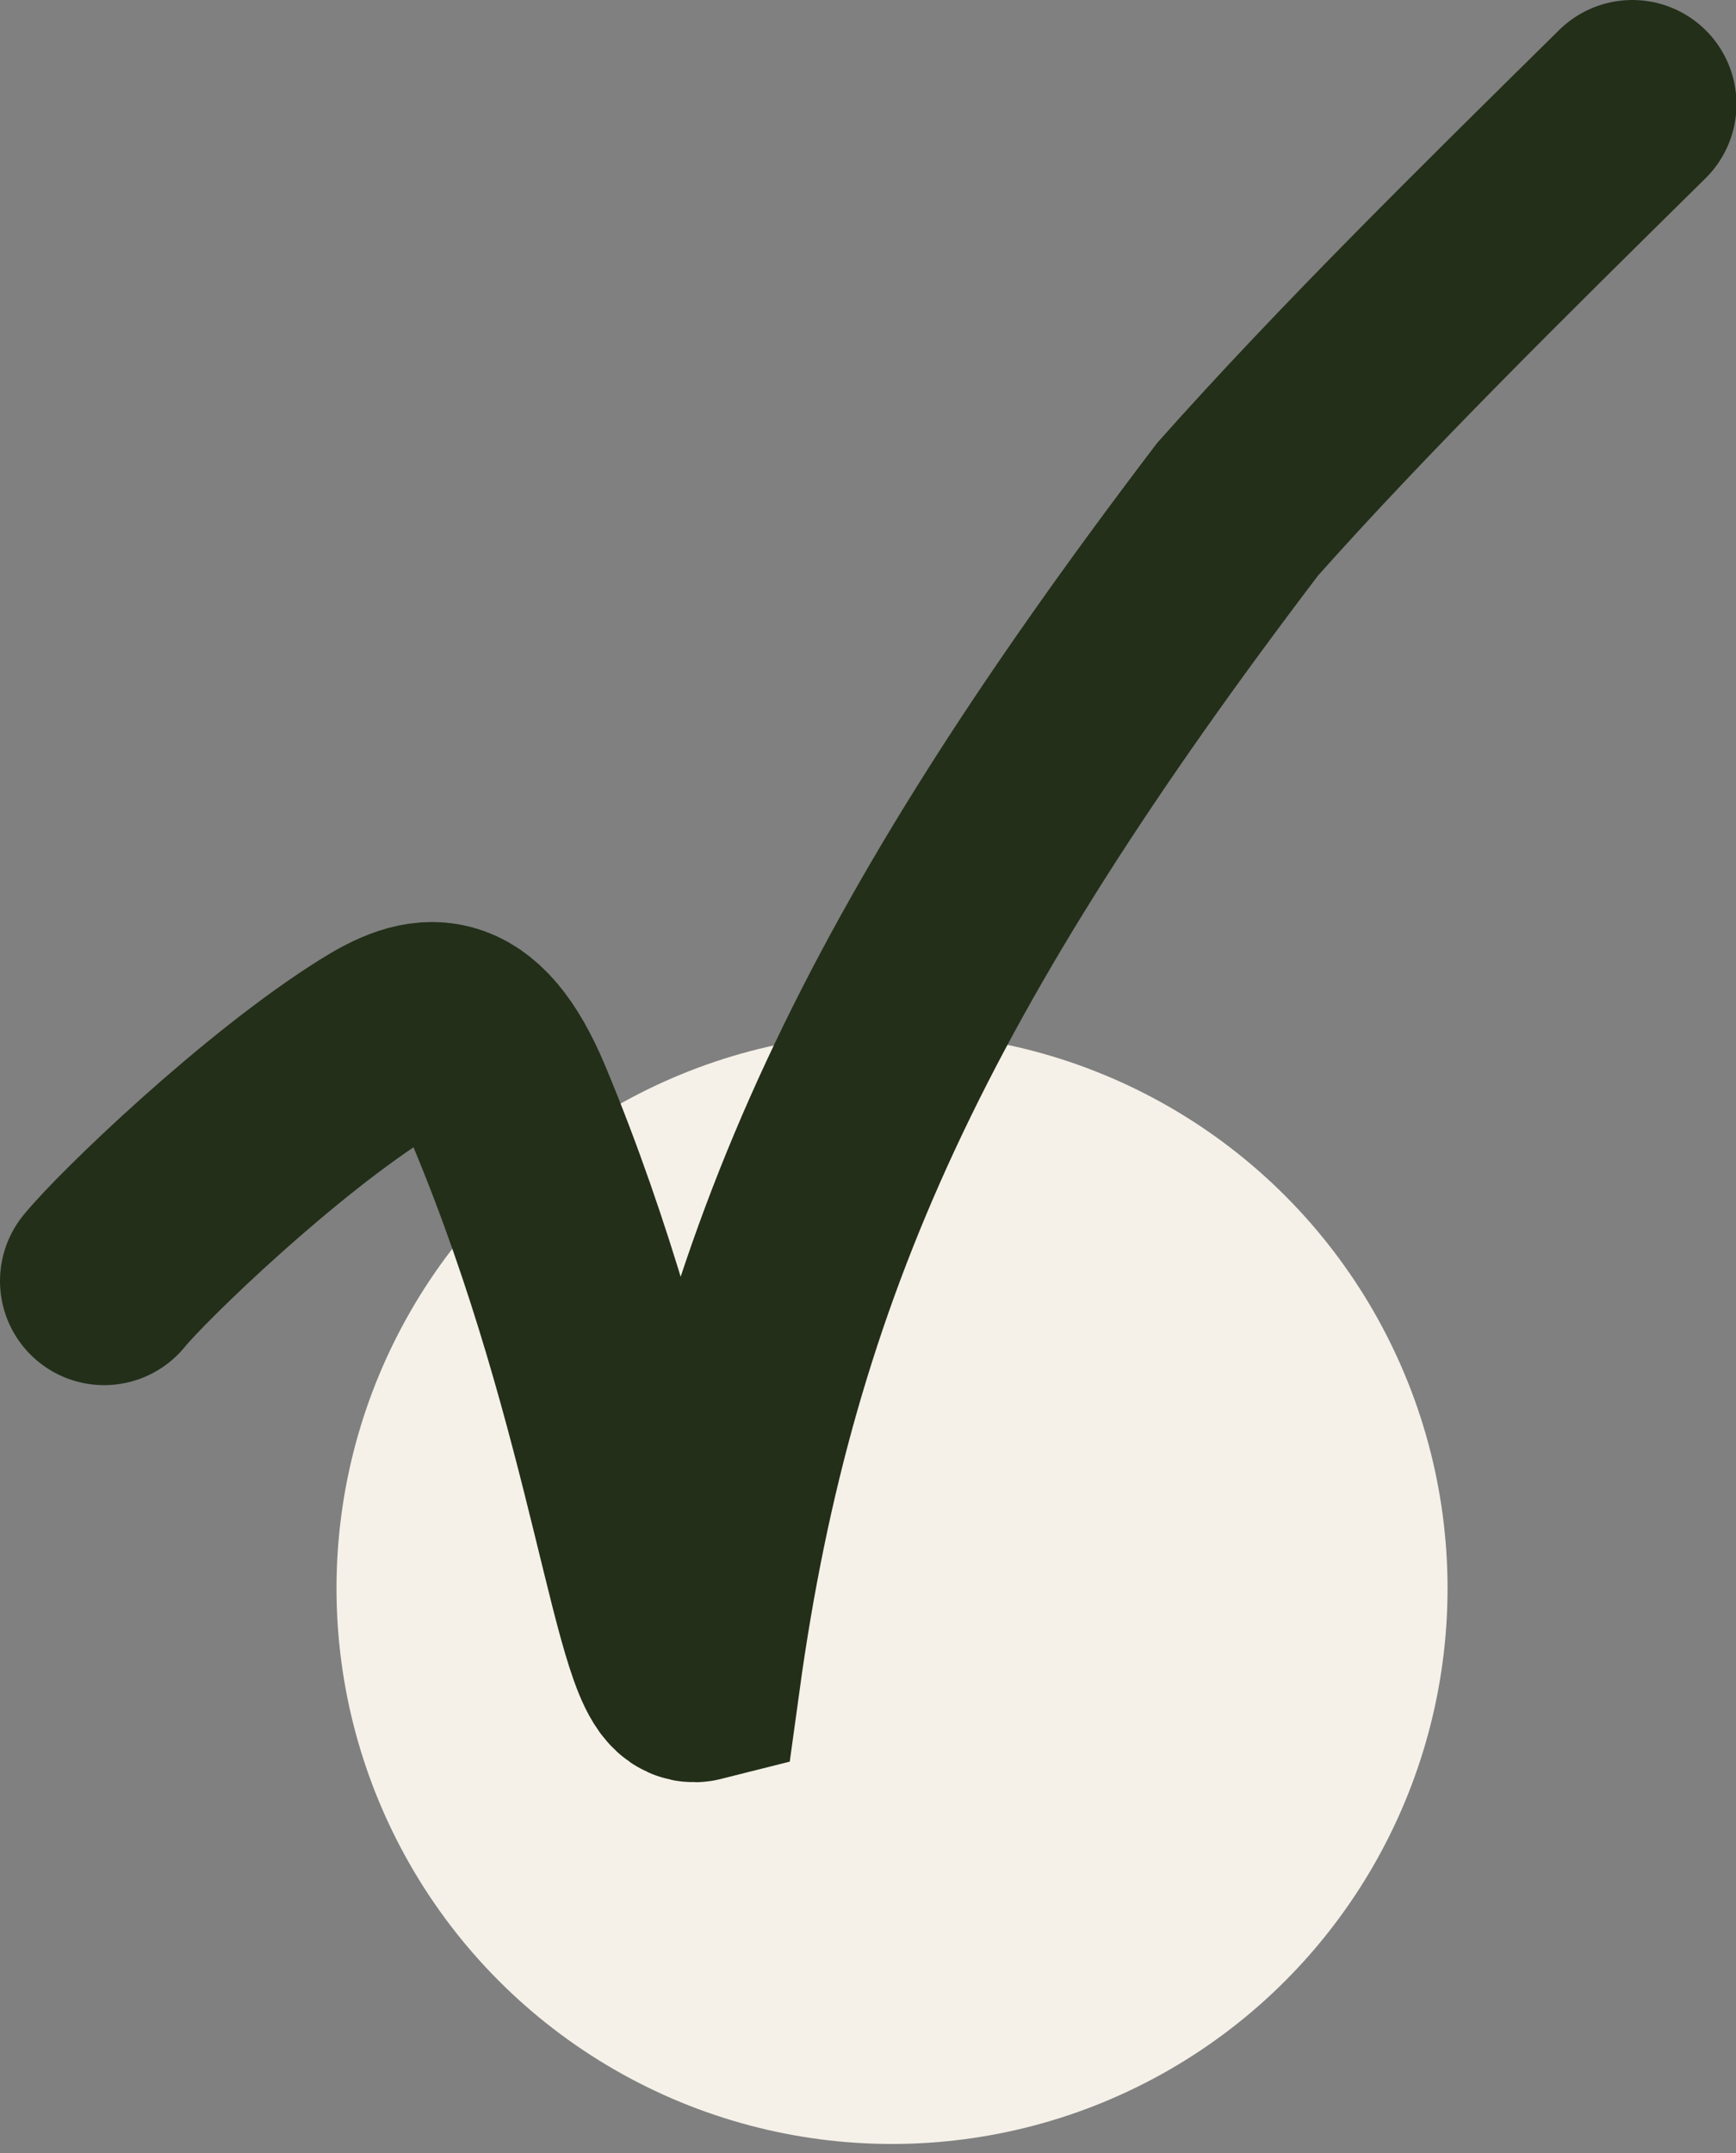 <?xml version="1.0" encoding="UTF-8"?> <svg xmlns="http://www.w3.org/2000/svg" width="25" height="31" viewBox="0 0 25 31" fill="none"><rect x="0" y="0" width="25" height="31" fill="#808080" stroke="none"/><circle cx="12.846" cy="22.87" r="8" fill="#F5F1E8"></circle><path d="M1.5 18.444C1.911 17.94 3.882 16.038 5.411 15.084C6.106 14.65 6.728 14.478 7.333 15.927C9.152 20.284 9.47 24.298 10.025 24.158C10.849 18.165 12.923 13.777 17.823 7.332C19.476 5.474 21.461 3.517 23.507 1.5" stroke="#232F19" stroke-width="3" stroke-linecap="round"></path></svg> 